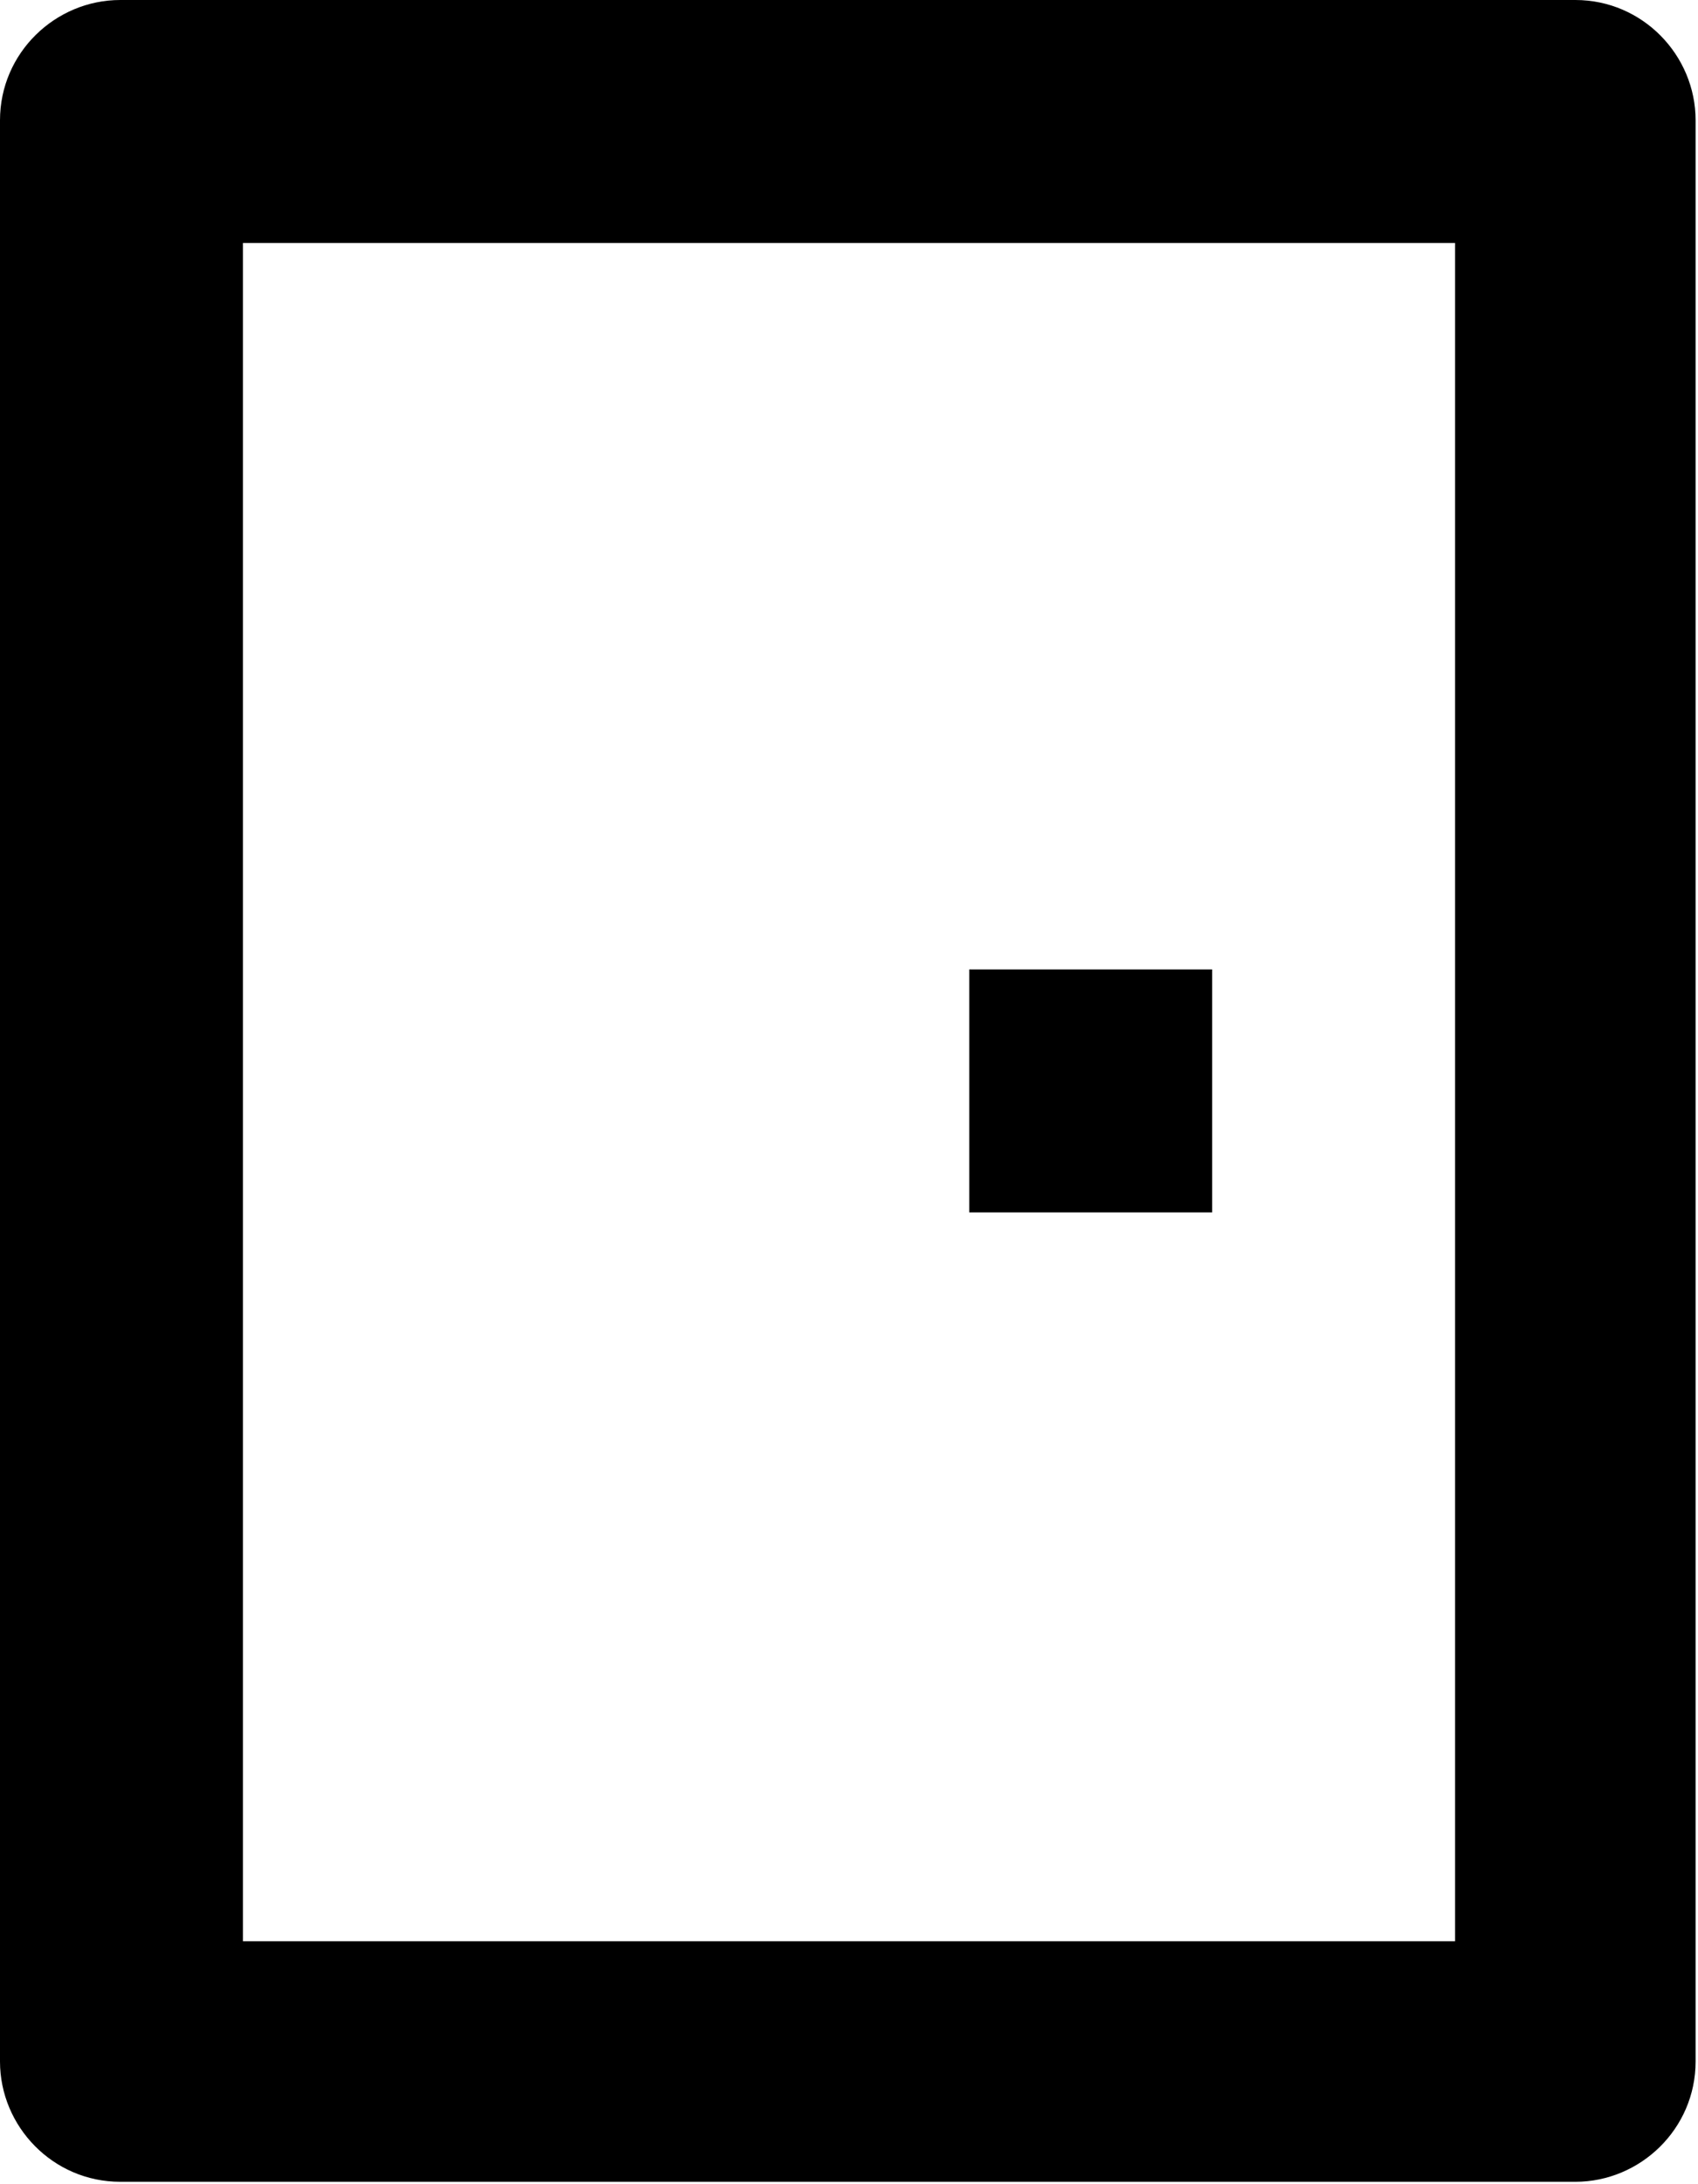 <?xml version="1.0" encoding="UTF-8"?>
<svg xmlns="http://www.w3.org/2000/svg" xmlns:xlink="http://www.w3.org/1999/xlink" version="1.1" id="Layer_1" x="0px" y="0px" viewBox="0 0 70.6 90.8" style="enable-background:new 0 0 70.6 90.8;" xml:space="preserve">
<style type="text/css">
	.st0{fill:none;stroke:#000000;stroke-width:1.210000e-03;stroke-miterlimit:20.167;}
	.st1{stroke:#000000;stroke-width:1.210000e-03;stroke-miterlimit:20.167;}
</style>
<g id="SVGRepo_bgCarrier">
</g>
<g id="SVGRepo_tracerCarrier">
</g>
<g id="SVGRepo_iconCarrier">
	<g>
		<path class="st0" d="M-25.2-15.1h121v121h-121V-15.1z"></path>
		<path class="st1" d="M65.5,0c2.8,0,5,2.3,5,5v80.7c0,2.8-2.3,5-5,5H5c-2.8,0-5-2.3-5-5V5c0-2.8,2.3-5,5-5H65.5z M60.5,10.1H10.1    v70.6h50.4V10.1z M50.4,40.3v10.1H40.3V40.3H50.4z"></path>
	</g>
</g>
</svg>
